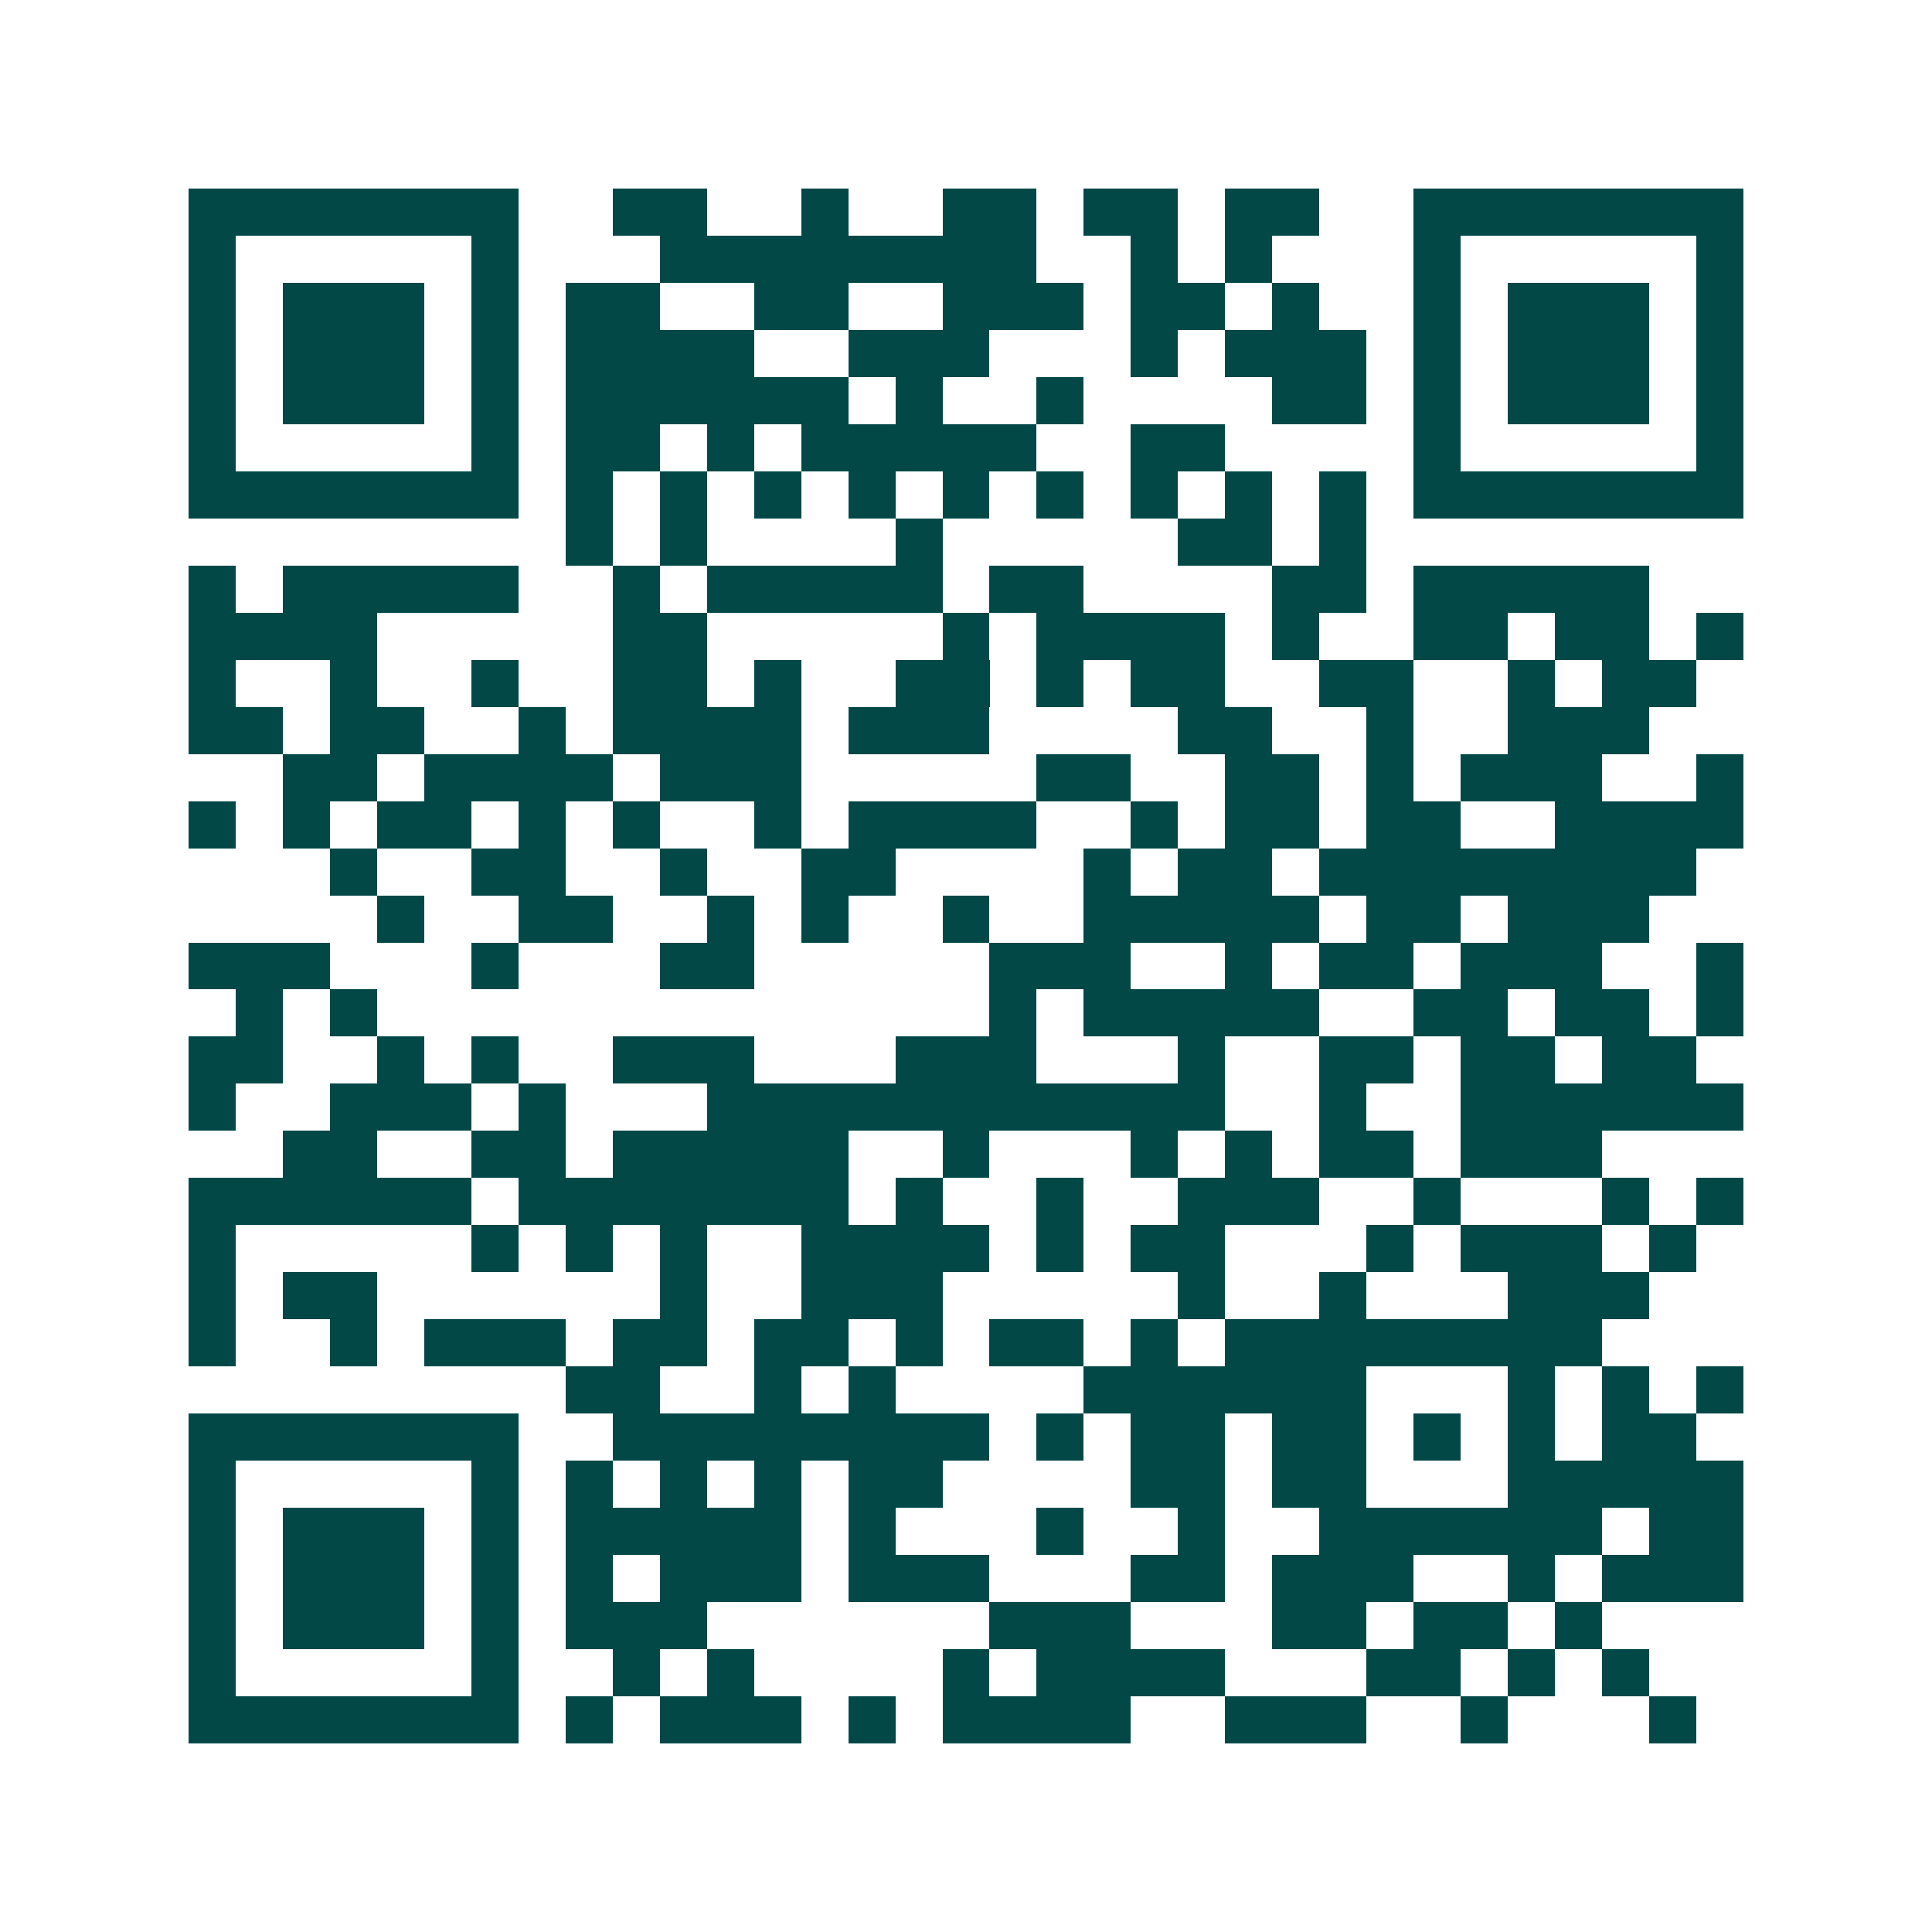 <svg xmlns="http://www.w3.org/2000/svg" width="200" height="200" viewBox="0 0 41 41" shape-rendering="crispEdges"><path fill="#ffffff" d="M0 0h41v41H0z"/><path stroke="#014847" d="M4 4.5h7m2 0h2m2 0h1m2 0h2m1 0h2m1 0h2m2 0h7M4 5.5h1m5 0h1m3 0h8m2 0h1m1 0h1m3 0h1m5 0h1M4 6.5h1m1 0h3m1 0h1m1 0h2m2 0h2m2 0h3m1 0h2m1 0h1m2 0h1m1 0h3m1 0h1M4 7.5h1m1 0h3m1 0h1m1 0h4m2 0h3m3 0h1m1 0h3m1 0h1m1 0h3m1 0h1M4 8.5h1m1 0h3m1 0h1m1 0h6m1 0h1m2 0h1m4 0h2m1 0h1m1 0h3m1 0h1M4 9.5h1m5 0h1m1 0h2m1 0h1m1 0h5m2 0h2m4 0h1m5 0h1M4 10.5h7m1 0h1m1 0h1m1 0h1m1 0h1m1 0h1m1 0h1m1 0h1m1 0h1m1 0h1m1 0h7M12 11.5h1m1 0h1m4 0h1m5 0h2m1 0h1M4 12.5h1m1 0h5m2 0h1m1 0h5m1 0h2m4 0h2m1 0h5M4 13.5h4m5 0h2m5 0h1m1 0h4m1 0h1m2 0h2m1 0h2m1 0h1M4 14.5h1m2 0h1m2 0h1m2 0h2m1 0h1m2 0h2m1 0h1m1 0h2m2 0h2m2 0h1m1 0h2M4 15.5h2m1 0h2m2 0h1m1 0h4m1 0h3m4 0h2m2 0h1m2 0h3M6 16.5h2m1 0h4m1 0h3m5 0h2m2 0h2m1 0h1m1 0h3m2 0h1M4 17.5h1m1 0h1m1 0h2m1 0h1m1 0h1m2 0h1m1 0h4m2 0h1m1 0h2m1 0h2m2 0h4M7 18.5h1m2 0h2m2 0h1m2 0h2m4 0h1m1 0h2m1 0h8M8 19.5h1m2 0h2m2 0h1m1 0h1m2 0h1m2 0h5m1 0h2m1 0h3M4 20.5h3m3 0h1m3 0h2m5 0h3m2 0h1m1 0h2m1 0h3m2 0h1M5 21.5h1m1 0h1m13 0h1m1 0h5m2 0h2m1 0h2m1 0h1M4 22.5h2m2 0h1m1 0h1m2 0h3m3 0h3m3 0h1m2 0h2m1 0h2m1 0h2M4 23.5h1m2 0h3m1 0h1m3 0h11m2 0h1m2 0h6M6 24.5h2m2 0h2m1 0h5m2 0h1m3 0h1m1 0h1m1 0h2m1 0h3M4 25.5h6m1 0h7m1 0h1m2 0h1m2 0h3m2 0h1m3 0h1m1 0h1M4 26.5h1m5 0h1m1 0h1m1 0h1m2 0h4m1 0h1m1 0h2m3 0h1m1 0h3m1 0h1M4 27.5h1m1 0h2m6 0h1m2 0h3m5 0h1m2 0h1m3 0h3M4 28.5h1m2 0h1m1 0h3m1 0h2m1 0h2m1 0h1m1 0h2m1 0h1m1 0h8M12 29.5h2m2 0h1m1 0h1m4 0h6m3 0h1m1 0h1m1 0h1M4 30.5h7m2 0h8m1 0h1m1 0h2m1 0h2m1 0h1m1 0h1m1 0h2M4 31.5h1m5 0h1m1 0h1m1 0h1m1 0h1m1 0h2m4 0h2m1 0h2m3 0h5M4 32.5h1m1 0h3m1 0h1m1 0h5m1 0h1m3 0h1m2 0h1m2 0h6m1 0h2M4 33.5h1m1 0h3m1 0h1m1 0h1m1 0h3m1 0h3m3 0h2m1 0h3m2 0h1m1 0h3M4 34.5h1m1 0h3m1 0h1m1 0h3m6 0h3m3 0h2m1 0h2m1 0h1M4 35.5h1m5 0h1m2 0h1m1 0h1m4 0h1m1 0h4m3 0h2m1 0h1m1 0h1M4 36.5h7m1 0h1m1 0h3m1 0h1m1 0h4m2 0h3m2 0h1m3 0h1"/></svg>
